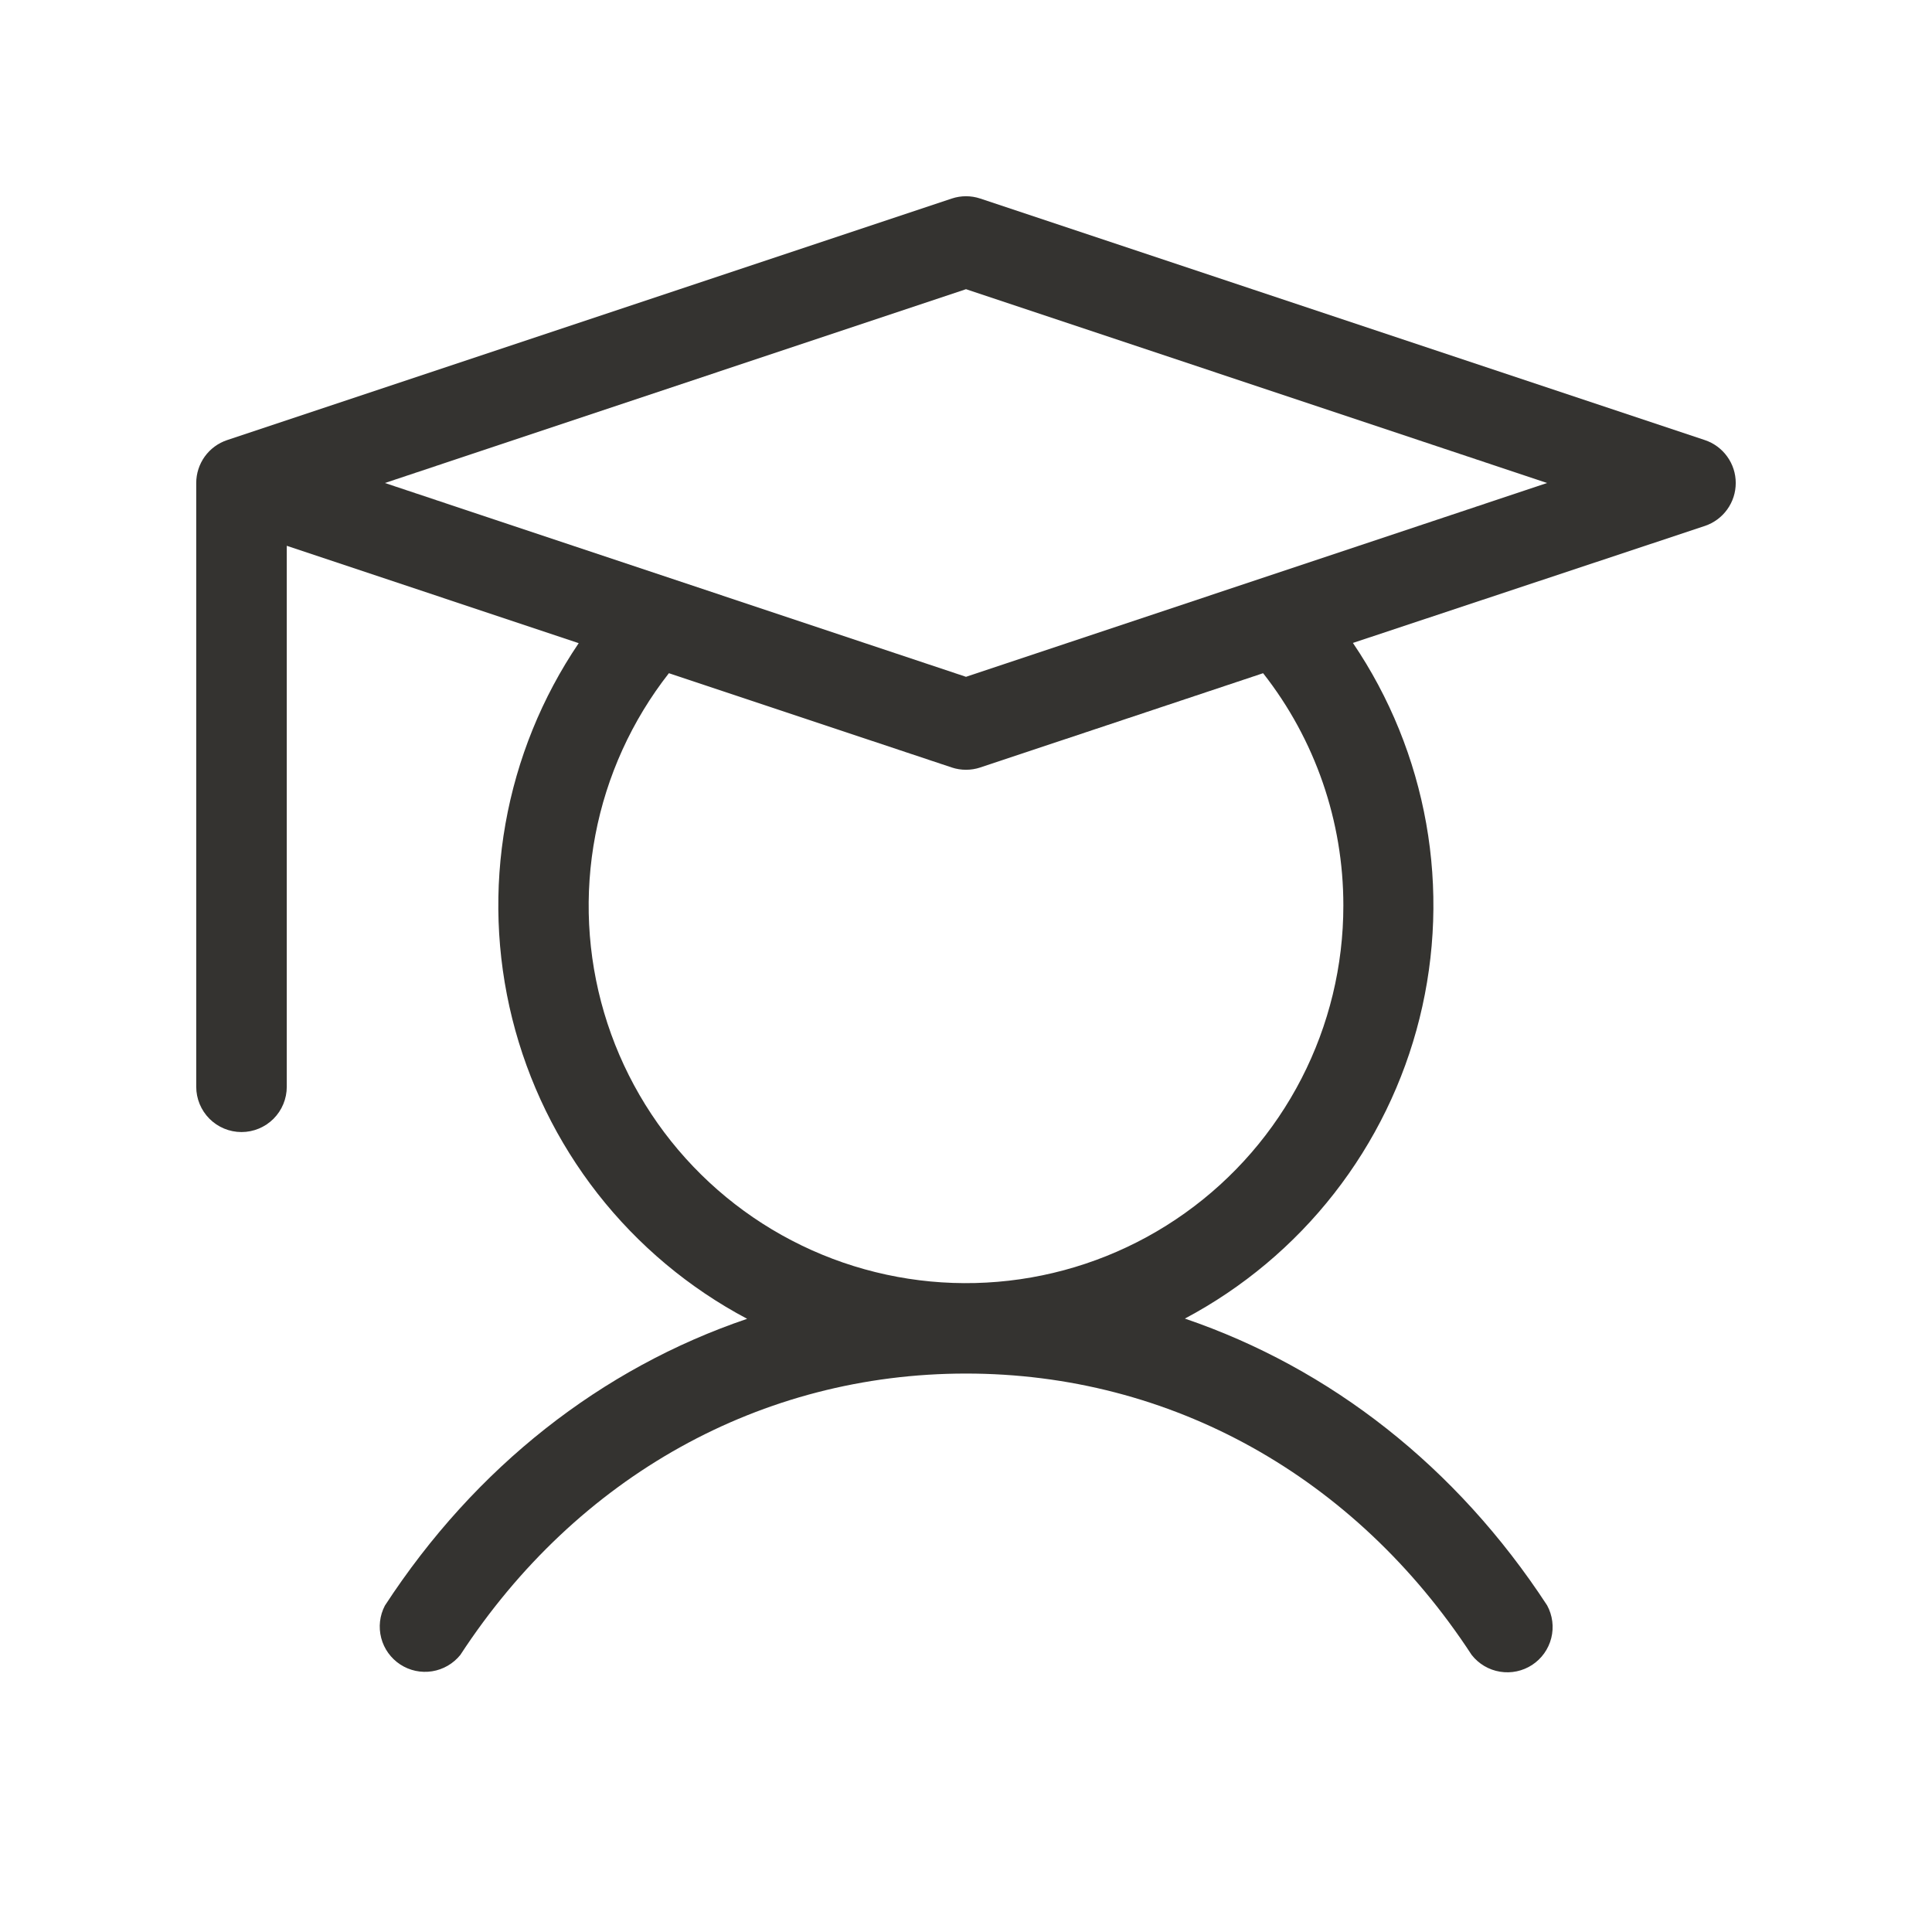 <svg width="60" height="60" viewBox="0 0 60 60" fill="none" xmlns="http://www.w3.org/2000/svg">
<path d="M52.945 13.667L30.445 6.167C30.156 6.07 29.844 6.07 29.555 6.167L7.055 13.667C6.775 13.76 6.532 13.939 6.359 14.178C6.187 14.418 6.094 14.705 6.094 15V33.75C6.094 34.123 6.242 34.481 6.506 34.745C6.769 35.008 7.127 35.157 7.5 35.157C7.873 35.157 8.231 35.008 8.494 34.745C8.758 34.481 8.906 34.123 8.906 33.75V16.95L17.972 19.974C16.829 21.663 16.054 23.574 15.698 25.583C15.342 27.592 15.414 29.653 15.907 31.632C16.401 33.612 17.305 35.465 18.562 37.072C19.819 38.678 21.401 40.002 23.203 40.957C18.691 42.488 14.766 45.549 11.953 49.864C11.791 50.173 11.751 50.532 11.839 50.87C11.927 51.208 12.138 51.501 12.431 51.692C12.723 51.883 13.076 51.958 13.421 51.903C13.766 51.848 14.078 51.666 14.297 51.394C17.923 45.842 23.644 42.657 30 42.657C36.356 42.657 42.077 45.842 45.703 51.394C45.92 51.672 46.234 51.859 46.583 51.916C46.931 51.974 47.288 51.898 47.583 51.705C47.878 51.511 48.09 51.214 48.176 50.871C48.262 50.529 48.216 50.166 48.047 49.856C45.234 45.549 41.313 42.488 36.797 40.95C38.598 39.994 40.179 38.669 41.434 37.062C42.69 35.455 43.594 33.602 44.086 31.622C44.578 29.643 44.649 27.582 44.292 25.574C43.935 23.566 43.16 21.655 42.016 19.967L52.945 16.334C53.225 16.24 53.468 16.061 53.64 15.822C53.813 15.582 53.905 15.295 53.905 15C53.905 14.705 53.813 14.418 53.64 14.179C53.468 13.939 53.225 13.76 52.945 13.667ZM41.719 28.125C41.72 29.992 41.274 31.833 40.42 33.493C39.565 35.154 38.326 36.586 36.806 37.67C35.286 38.755 33.529 39.46 31.68 39.728C29.832 39.996 27.947 39.818 26.182 39.21C24.416 38.601 22.822 37.58 21.531 36.23C20.24 34.881 19.291 33.242 18.762 31.452C18.233 29.661 18.139 27.77 18.489 25.935C18.838 24.101 19.622 22.377 20.773 20.907L29.555 23.834C29.844 23.93 30.156 23.93 30.445 23.834L39.227 20.907C40.844 22.965 41.722 25.508 41.719 28.125ZM30 21.019L11.953 15L30 8.981L48.047 15L30 21.019Z" fill="#343330"/>
</svg>
